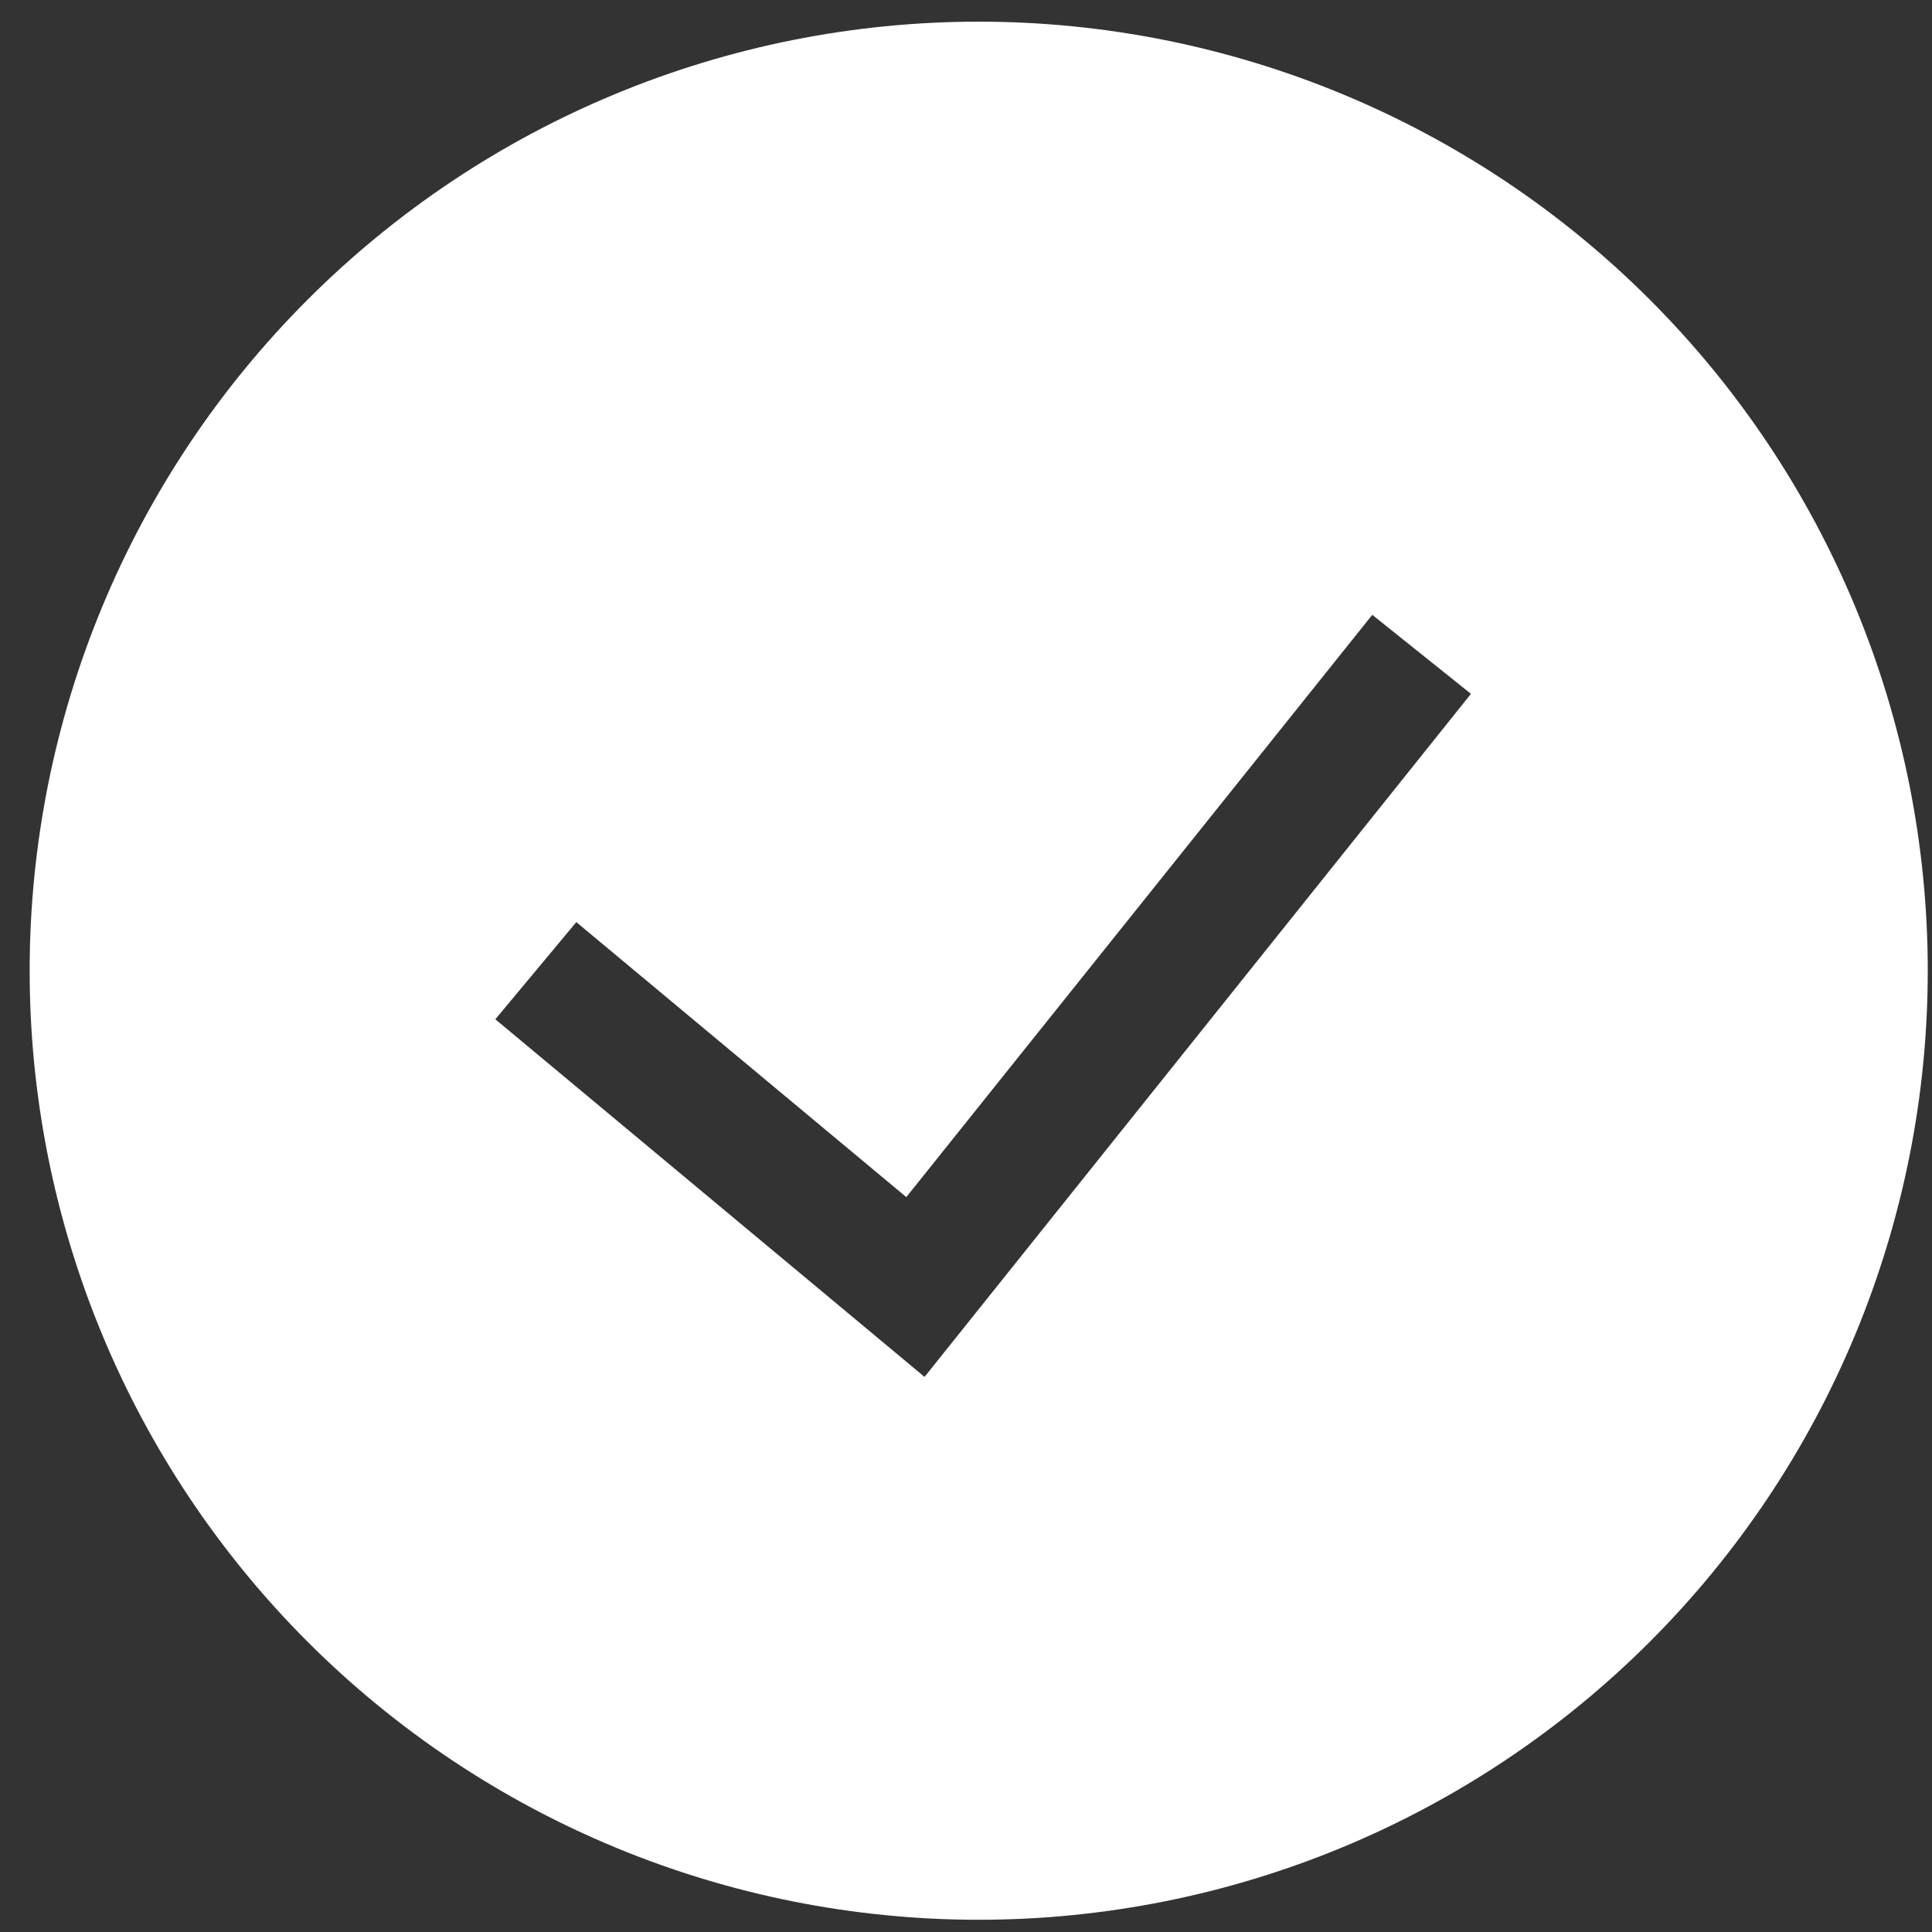 <svg width="57" height="57" viewBox="0 0 57 57" fill="none" xmlns="http://www.w3.org/2000/svg">
<rect x="0" y="0" width="57" height="57" fill="#333333" stroke="none"/>
<g clip-path="url(#clip0_910_517)">
<path fill-rule="evenodd" clip-rule="evenodd" d="M0.875 28.639C0.875 21.213 3.825 14.091 9.076 8.84C14.327 3.589 21.449 0.639 28.875 0.639C36.301 0.639 43.423 3.589 48.674 8.84C53.925 14.091 56.875 21.213 56.875 28.639C56.875 36.065 53.925 43.187 48.674 48.438C43.423 53.689 36.301 56.639 28.875 56.639C21.449 56.639 14.327 53.689 9.076 48.438C3.825 43.187 0.875 36.065 0.875 28.639ZM27.277 40.623L43.398 20.47L40.486 18.14L26.739 35.318L17.003 27.205L14.614 30.072L27.277 40.623Z" fill="white"/>
</g>
<defs>
<clipPath id="clip0_910_517">
<rect width="56" height="56" fill="white" transform="translate(0.875 0.639)"/>
</clipPath>
</defs>
</svg>
